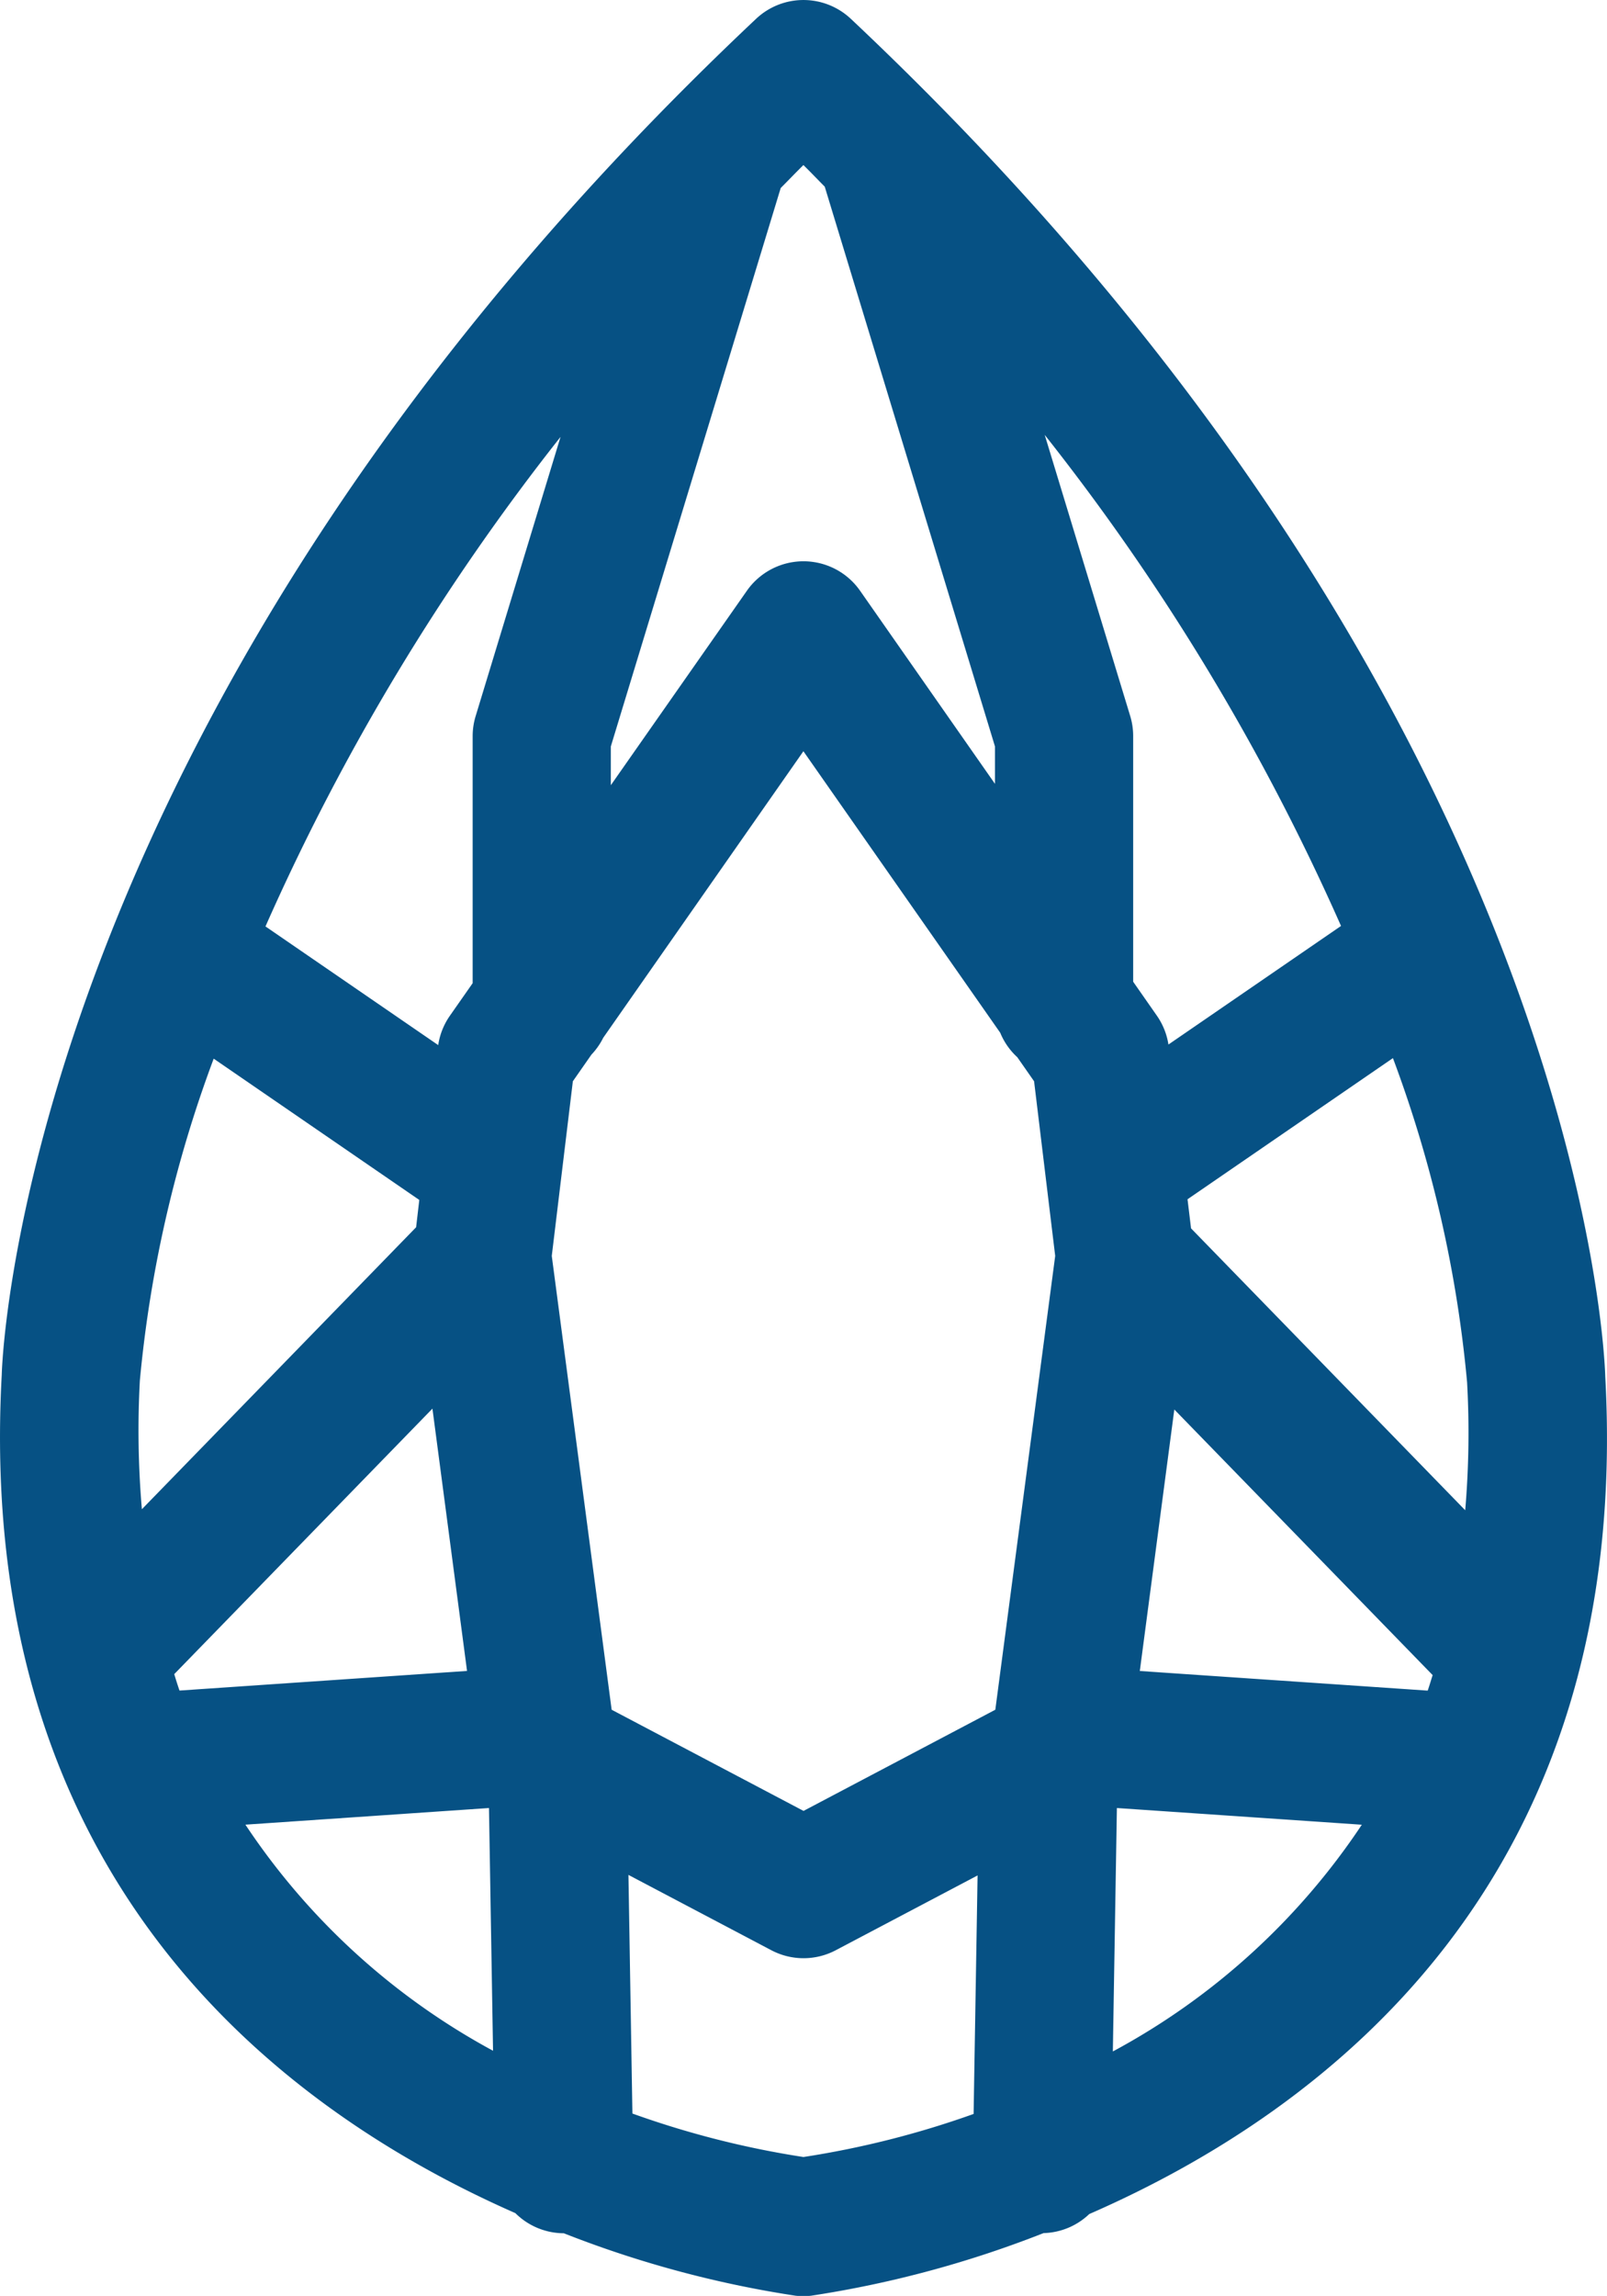<svg xmlns="http://www.w3.org/2000/svg" width="50.618" height="72.3" viewBox="0 0 50.618 72.3">
    <path data-name="Path 220" d="M152.223 107.926c-.025-.855-.861-21.186-23.763-42.754a2.176 2.176 0 0 0-2.985 0c-22.9 21.569-23.738 41.9-23.76 42.7-.86 15.768 8.639 23.083 16.178 26.4a2.173 2.173 0 0 0 1.526.634 33.757 33.757 0 0 0 7.3 1.967 2.308 2.308 0 0 0 .49 0 33.85 33.85 0 0 0 7.321-1.972 2.164 2.164 0 0 0 1.44-.6c7.553-3.296 17.114-10.594 16.253-26.375zm-46.158.131a39.267 39.267 0 0 1 2.326-10.14l6.476 4.449-.1.86-8.638 8.88a29.084 29.084 0 0 1-.064-4.05zm10.483-20.294v7.777l-.726 1.038a2.177 2.177 0 0 0-.359.912l-5.441-3.737a71.639 71.639 0 0 1 9.294-15.416l-2.673 8.79a2.172 2.172 0 0 0-.095.635zm-9.4 29.536 8.133-8.361 1.09 8.26-9.057.618a12.84 12.84 0 0 1-.165-.516zm13.778 1.121-1.886-14.291.664-5.5.586-.84a2.163 2.163 0 0 0 .37-.529l6.306-9.024 6.2 8.866a2.151 2.151 0 0 0 .537.769l.529.758.665 5.5-1.886 14.291-6.041 3.186zm16.334-31.292-2.693-8.854a71.632 71.632 0 0 1 9.333 15.464l-5.436 3.734a2.175 2.175 0 0 0-.355-.895l-.756-1.083v-7.732a2.171 2.171 0 0 0-.093-.634zm10.611 20.979a28.85 28.85 0 0 1-.059 4.031l-8.636-8.877-.111-.916 6.47-4.445a39.337 39.337 0 0 1 2.336 10.207zm-9.222.858 8.137 8.364c-.052.163-.1.33-.156.489l-9.068-.618zm-1.936 20.216.127-7.666 7.715.526a21.821 21.821 0 0 1-7.842 7.14zm-9.075-58.724L133 88.085v1.178l-4.247-6.078a2.176 2.176 0 0 0-3.569 0l-4.284 6.121v-1.221l5.351-17.585c.24-.24.469-.481.715-.723.234.229.447.454.672.68zm-18.248 51.582 7.672-.524.128 7.644a21.814 21.814 0 0 1-7.8-7.12zm17.577 10.466a28.923 28.923 0 0 1-5.387-1.369l-.125-7.515 4.5 2.372a2.175 2.175 0 0 0 2.031 0l4.466-2.355-.125 7.511a28.94 28.94 0 0 1-5.36 1.356z" transform="translate(-101.66 -64.579)" style="fill:#065184"/>
</svg>
